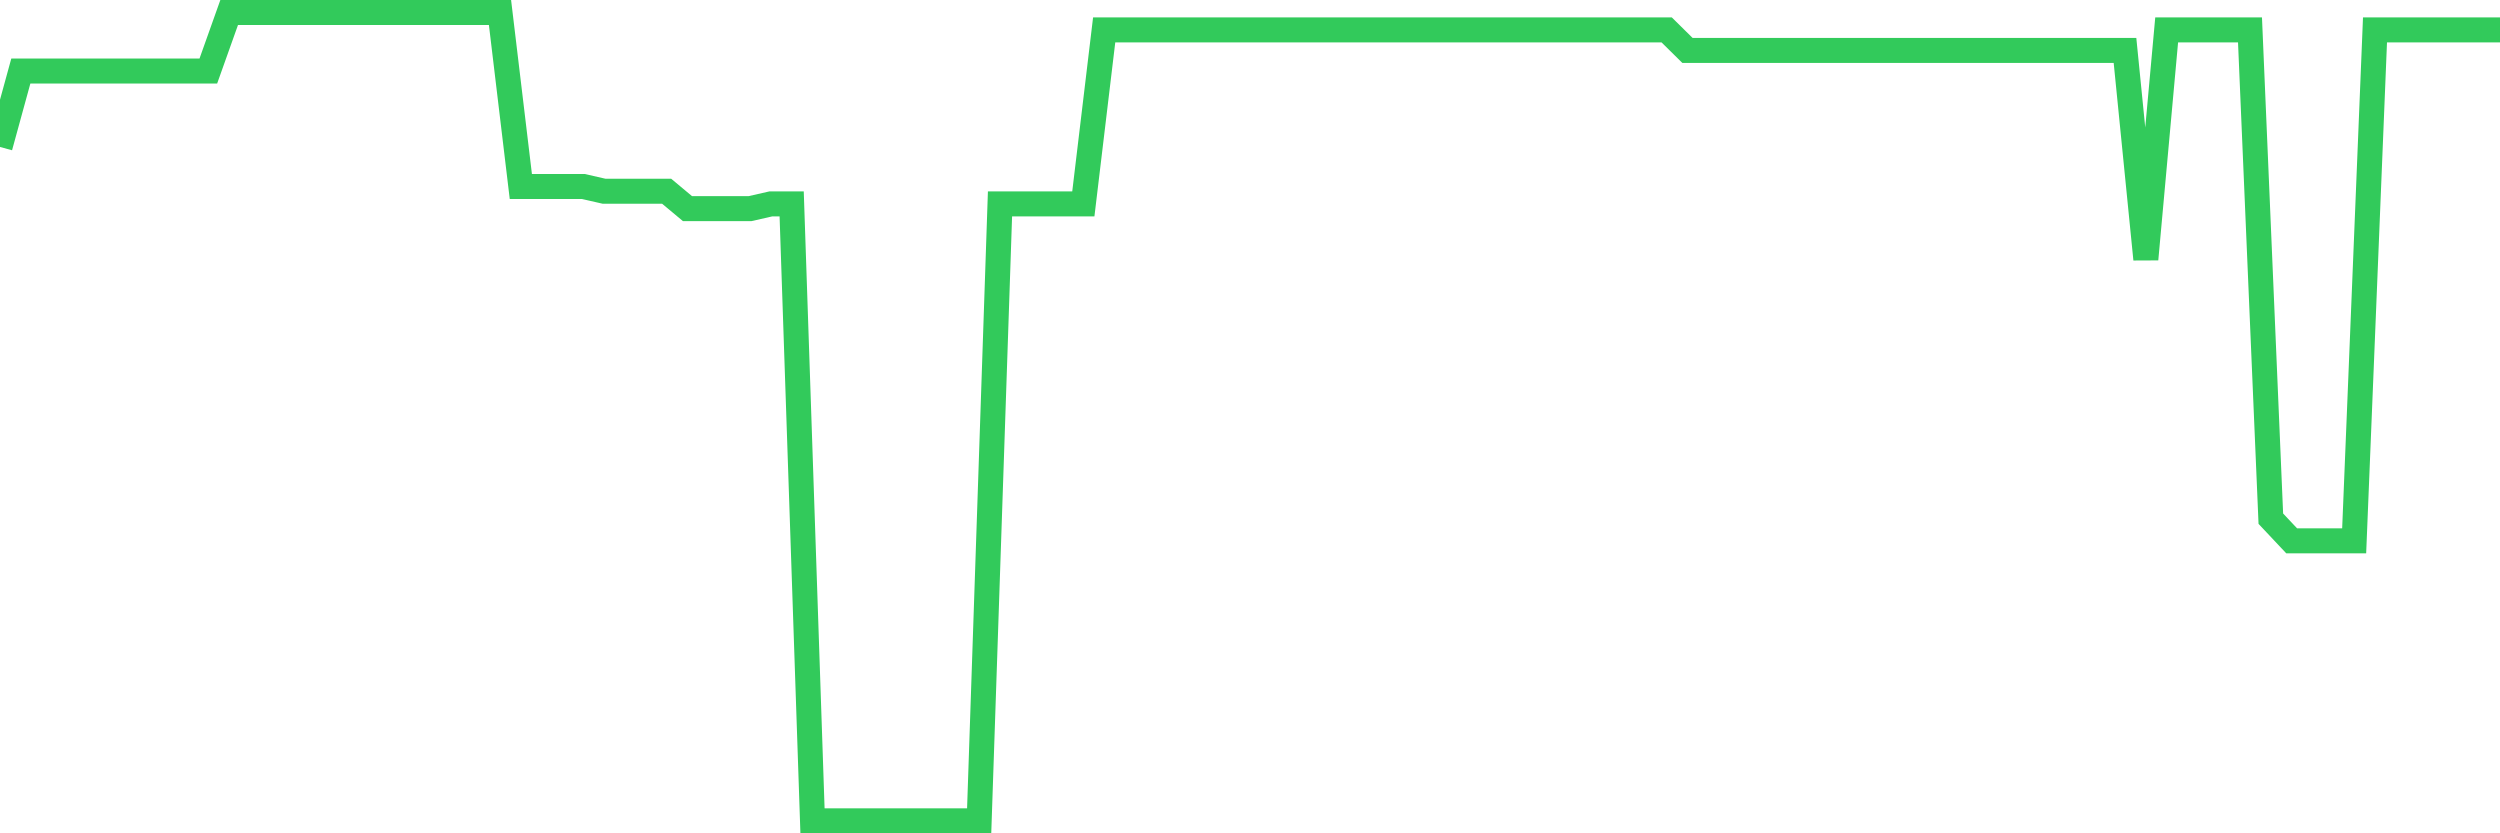 <svg
  xmlns="http://www.w3.org/2000/svg"
  xmlns:xlink="http://www.w3.org/1999/xlink"
  width="120"
  height="40"
  viewBox="0 0 120 40"
  preserveAspectRatio="none"
>
  <polyline
    points="0,7.054 1,3.409 2,3.409 3,3.409 4,3.409 5,3.409 6,3.409 7,3.409 8,3.409 9,3.409 10,3.409 11,0.6 12,0.6 13,0.6 14,0.6 15,0.6 16,0.6 17,0.6 18,0.6 19,0.6 20,0.6 21,0.6 22,0.6 23,0.6 24,0.6 25,8.952 26,8.952 27,8.952 28,8.952 29,9.18 30,9.18 31,9.18 32,9.18 33,10.015 34,10.015 35,10.015 36,10.015 37,9.787 38,9.787 39,39.4 40,39.4 41,39.4 42,39.4 43,39.4 44,39.4 45,39.4 46,39.4 47,39.4 48,9.787 49,9.787 50,9.787 51,9.787 52,9.787 53,1.435 54,1.435 55,1.435 56,1.435 57,1.435 58,1.435 59,1.435 60,1.435 61,1.435 62,1.435 63,1.435 64,1.435 65,1.435 66,1.435 67,1.435 68,1.435 69,1.435 70,1.435 71,1.435 72,1.435 73,1.435 74,1.435 75,1.435 76,1.435 77,1.435 78,1.435 79,1.435 80,1.435 81,2.422 82,2.422 83,2.422 84,2.422 85,2.422 86,2.422 87,2.422 88,2.422 89,2.422 90,2.422 91,2.422 92,2.422 93,2.422 94,2.422 95,2.422 96,2.422 97,2.422 98,2.422 99,2.422 100,2.422 101,2.422 102,2.422 103,12.445 104,1.435 105,1.435 106,1.435 107,1.435 108,1.435 109,24.897 110,25.96 111,25.96 112,25.96 113,25.96 114,1.435 115,1.435 116,1.435 117,1.435 118,1.435 119,1.435 120,1.435"
    fill="none"
    stroke="#32ca5b"
    stroke-width="1.2"
  >
  </polyline>
</svg>